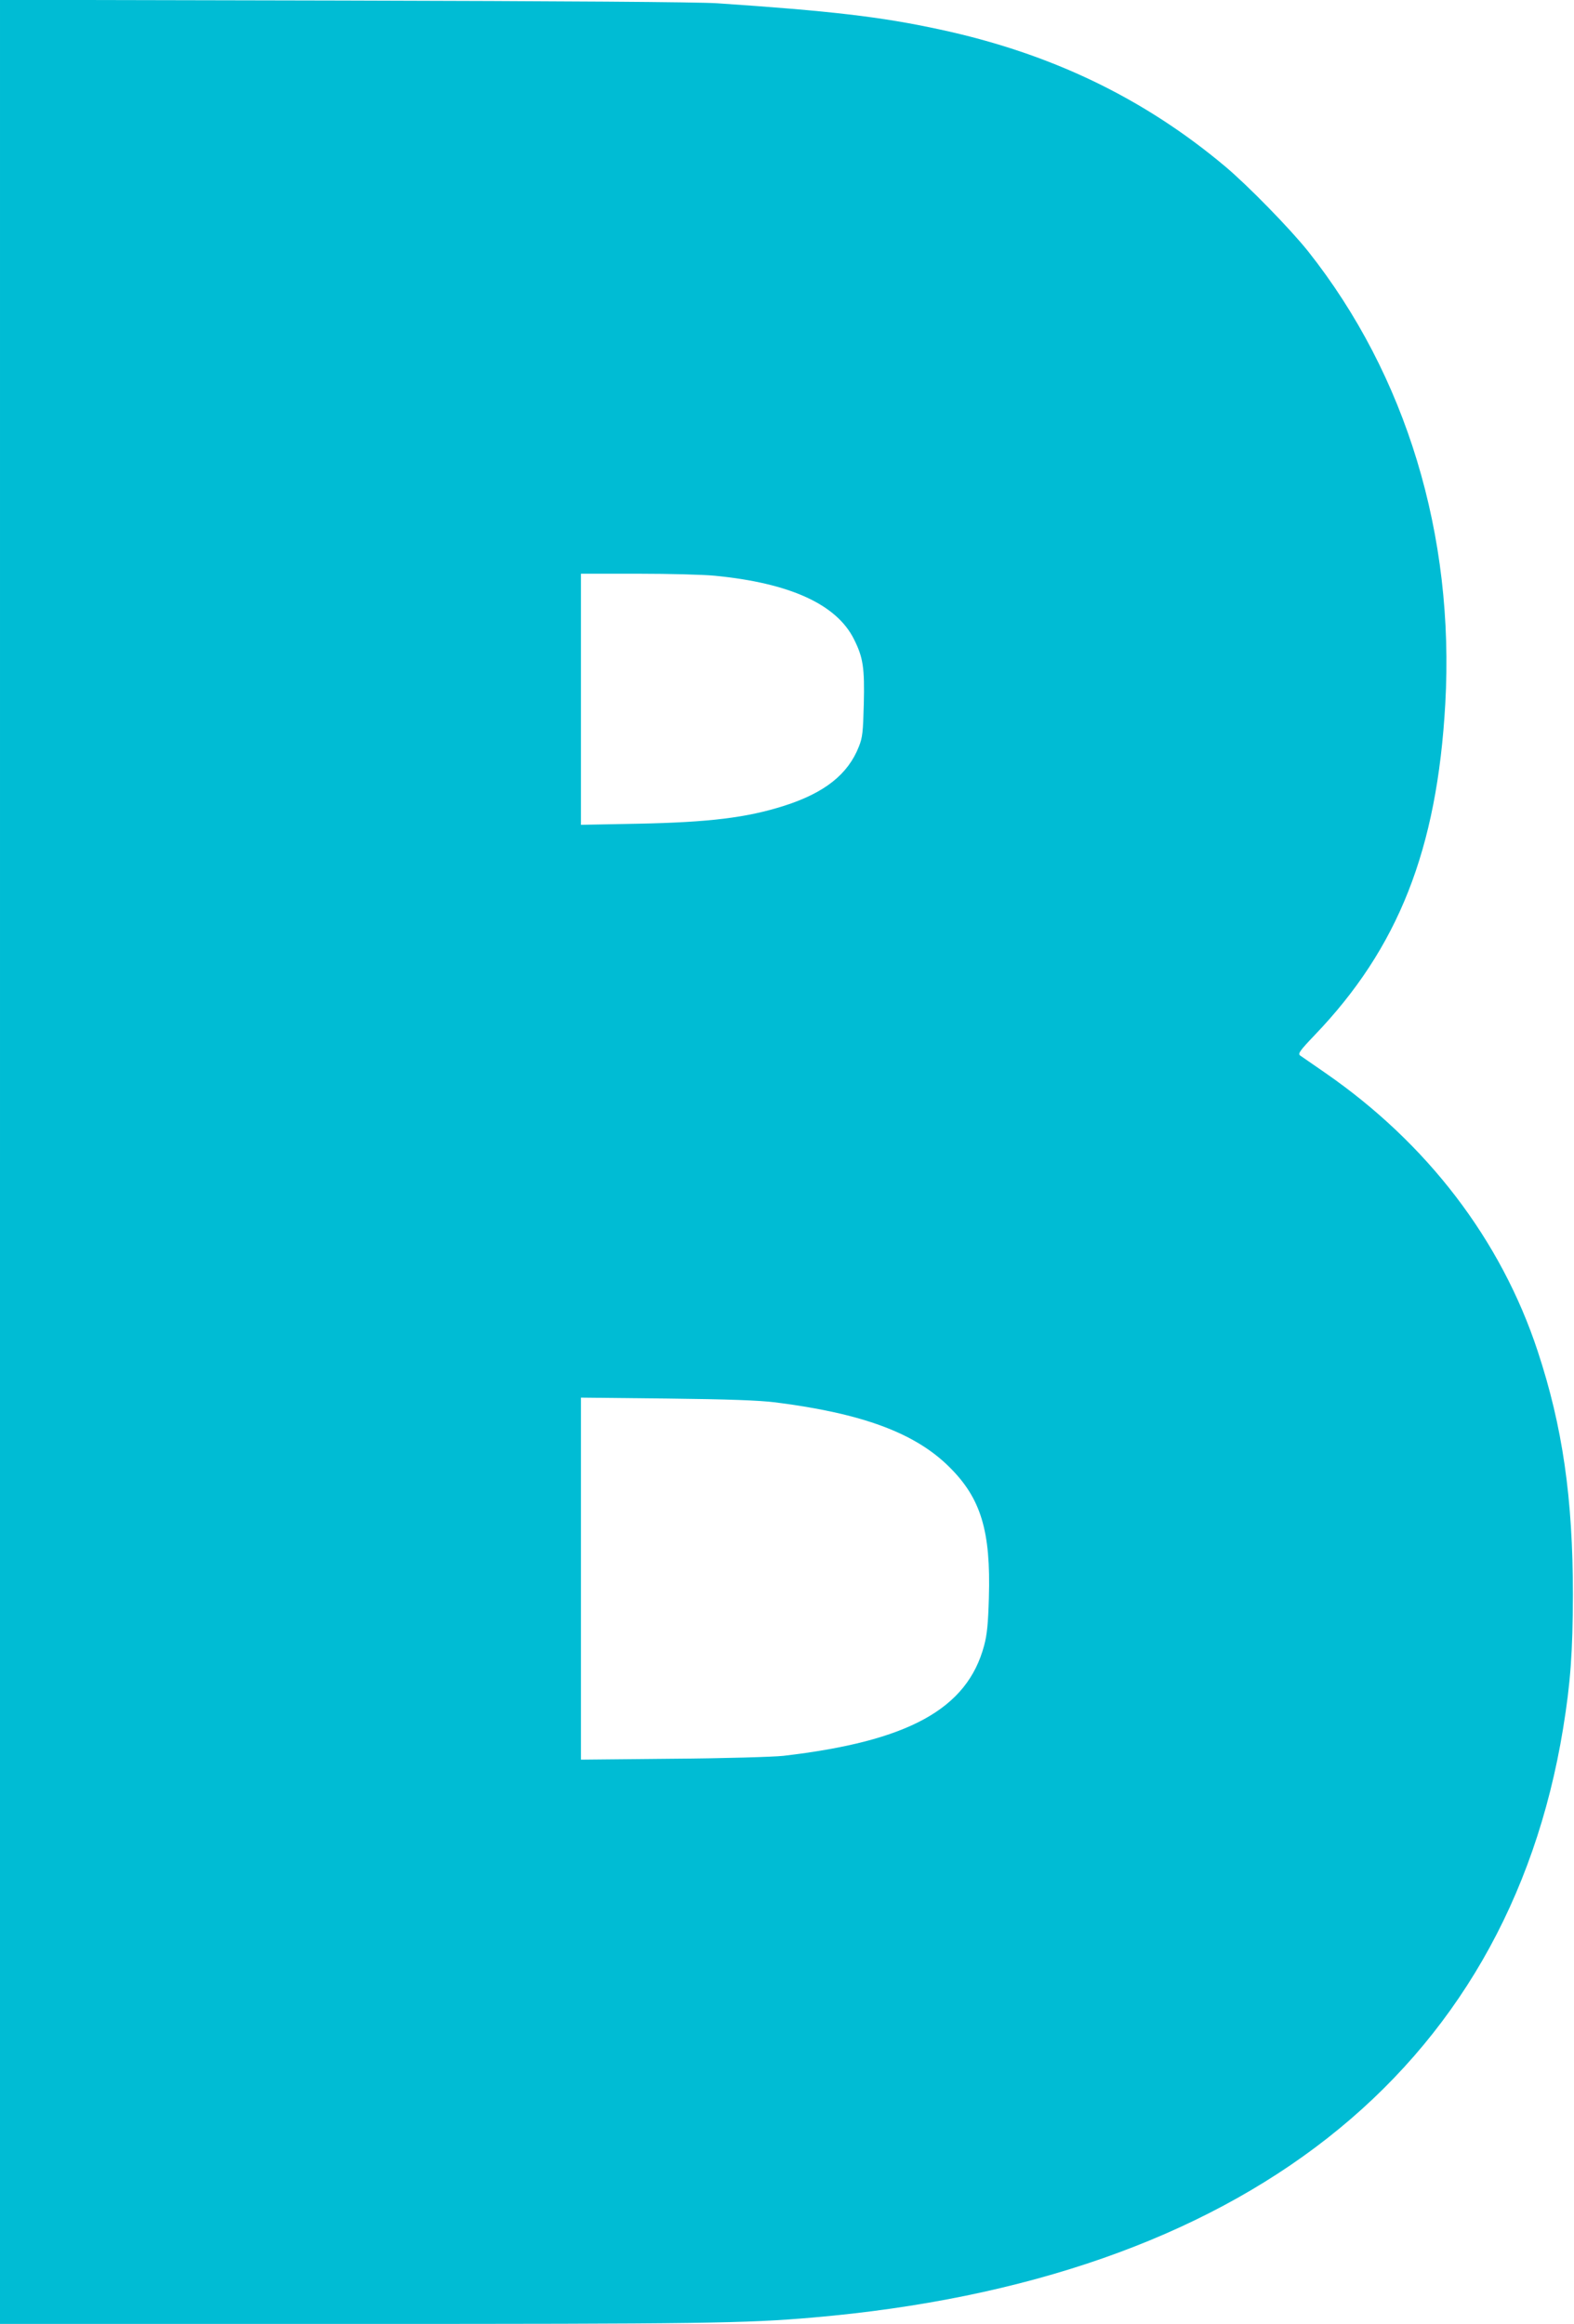 <?xml version="1.0" standalone="no"?>
<!DOCTYPE svg PUBLIC "-//W3C//DTD SVG 20010904//EN"
 "http://www.w3.org/TR/2001/REC-SVG-20010904/DTD/svg10.dtd">
<svg version="1.0" xmlns="http://www.w3.org/2000/svg"
 width="867pt" height="1280pt" viewBox="0 0 867 1280"
 preserveAspectRatio="xMidYMid meet">
<g transform="translate(0,1280) scale(0.1,-0.1)"
fill="#00bcd4" stroke="none">
<path d="M0 6401 l0 -6401 1943 0 c1924 0 2162 3 2532 35 2362 203 3826 1352
4135 3245 41 251 53 422 54 735 0 534 -57 928 -194 1343 -202 613 -609 1145
-1172 1534 -66 46 -127 88 -136 94 -14 10 -4 25 78 111 462 481 676 1023 721
1827 52 928 -215 1809 -755 2491 -99 124 -330 361 -456 467 -451 379 -964 625
-1575 756 -323 70 -602 102 -1225 144 -105 7 -850 12 -2057 15 l-1893 4 0
-6400z m3936 3228 c414 -40 672 -157 768 -350 50 -100 59 -155 54 -358 -4
-153 -7 -183 -27 -233 -60 -153 -189 -255 -411 -326 -207 -66 -413 -91 -807
-99 l-313 -6 0 692 0 691 313 0 c173 0 363 -5 423 -11z m334 -4553 c481 -61
771 -169 959 -356 174 -172 229 -352 218 -720 -4 -143 -10 -203 -26 -263 -93
-350 -417 -528 -1106 -608 -56 -6 -322 -14 -607 -16 l-508 -5 0 997 0 997 473
-5 c344 -4 506 -10 597 -21z"/>
</g>
</svg>
